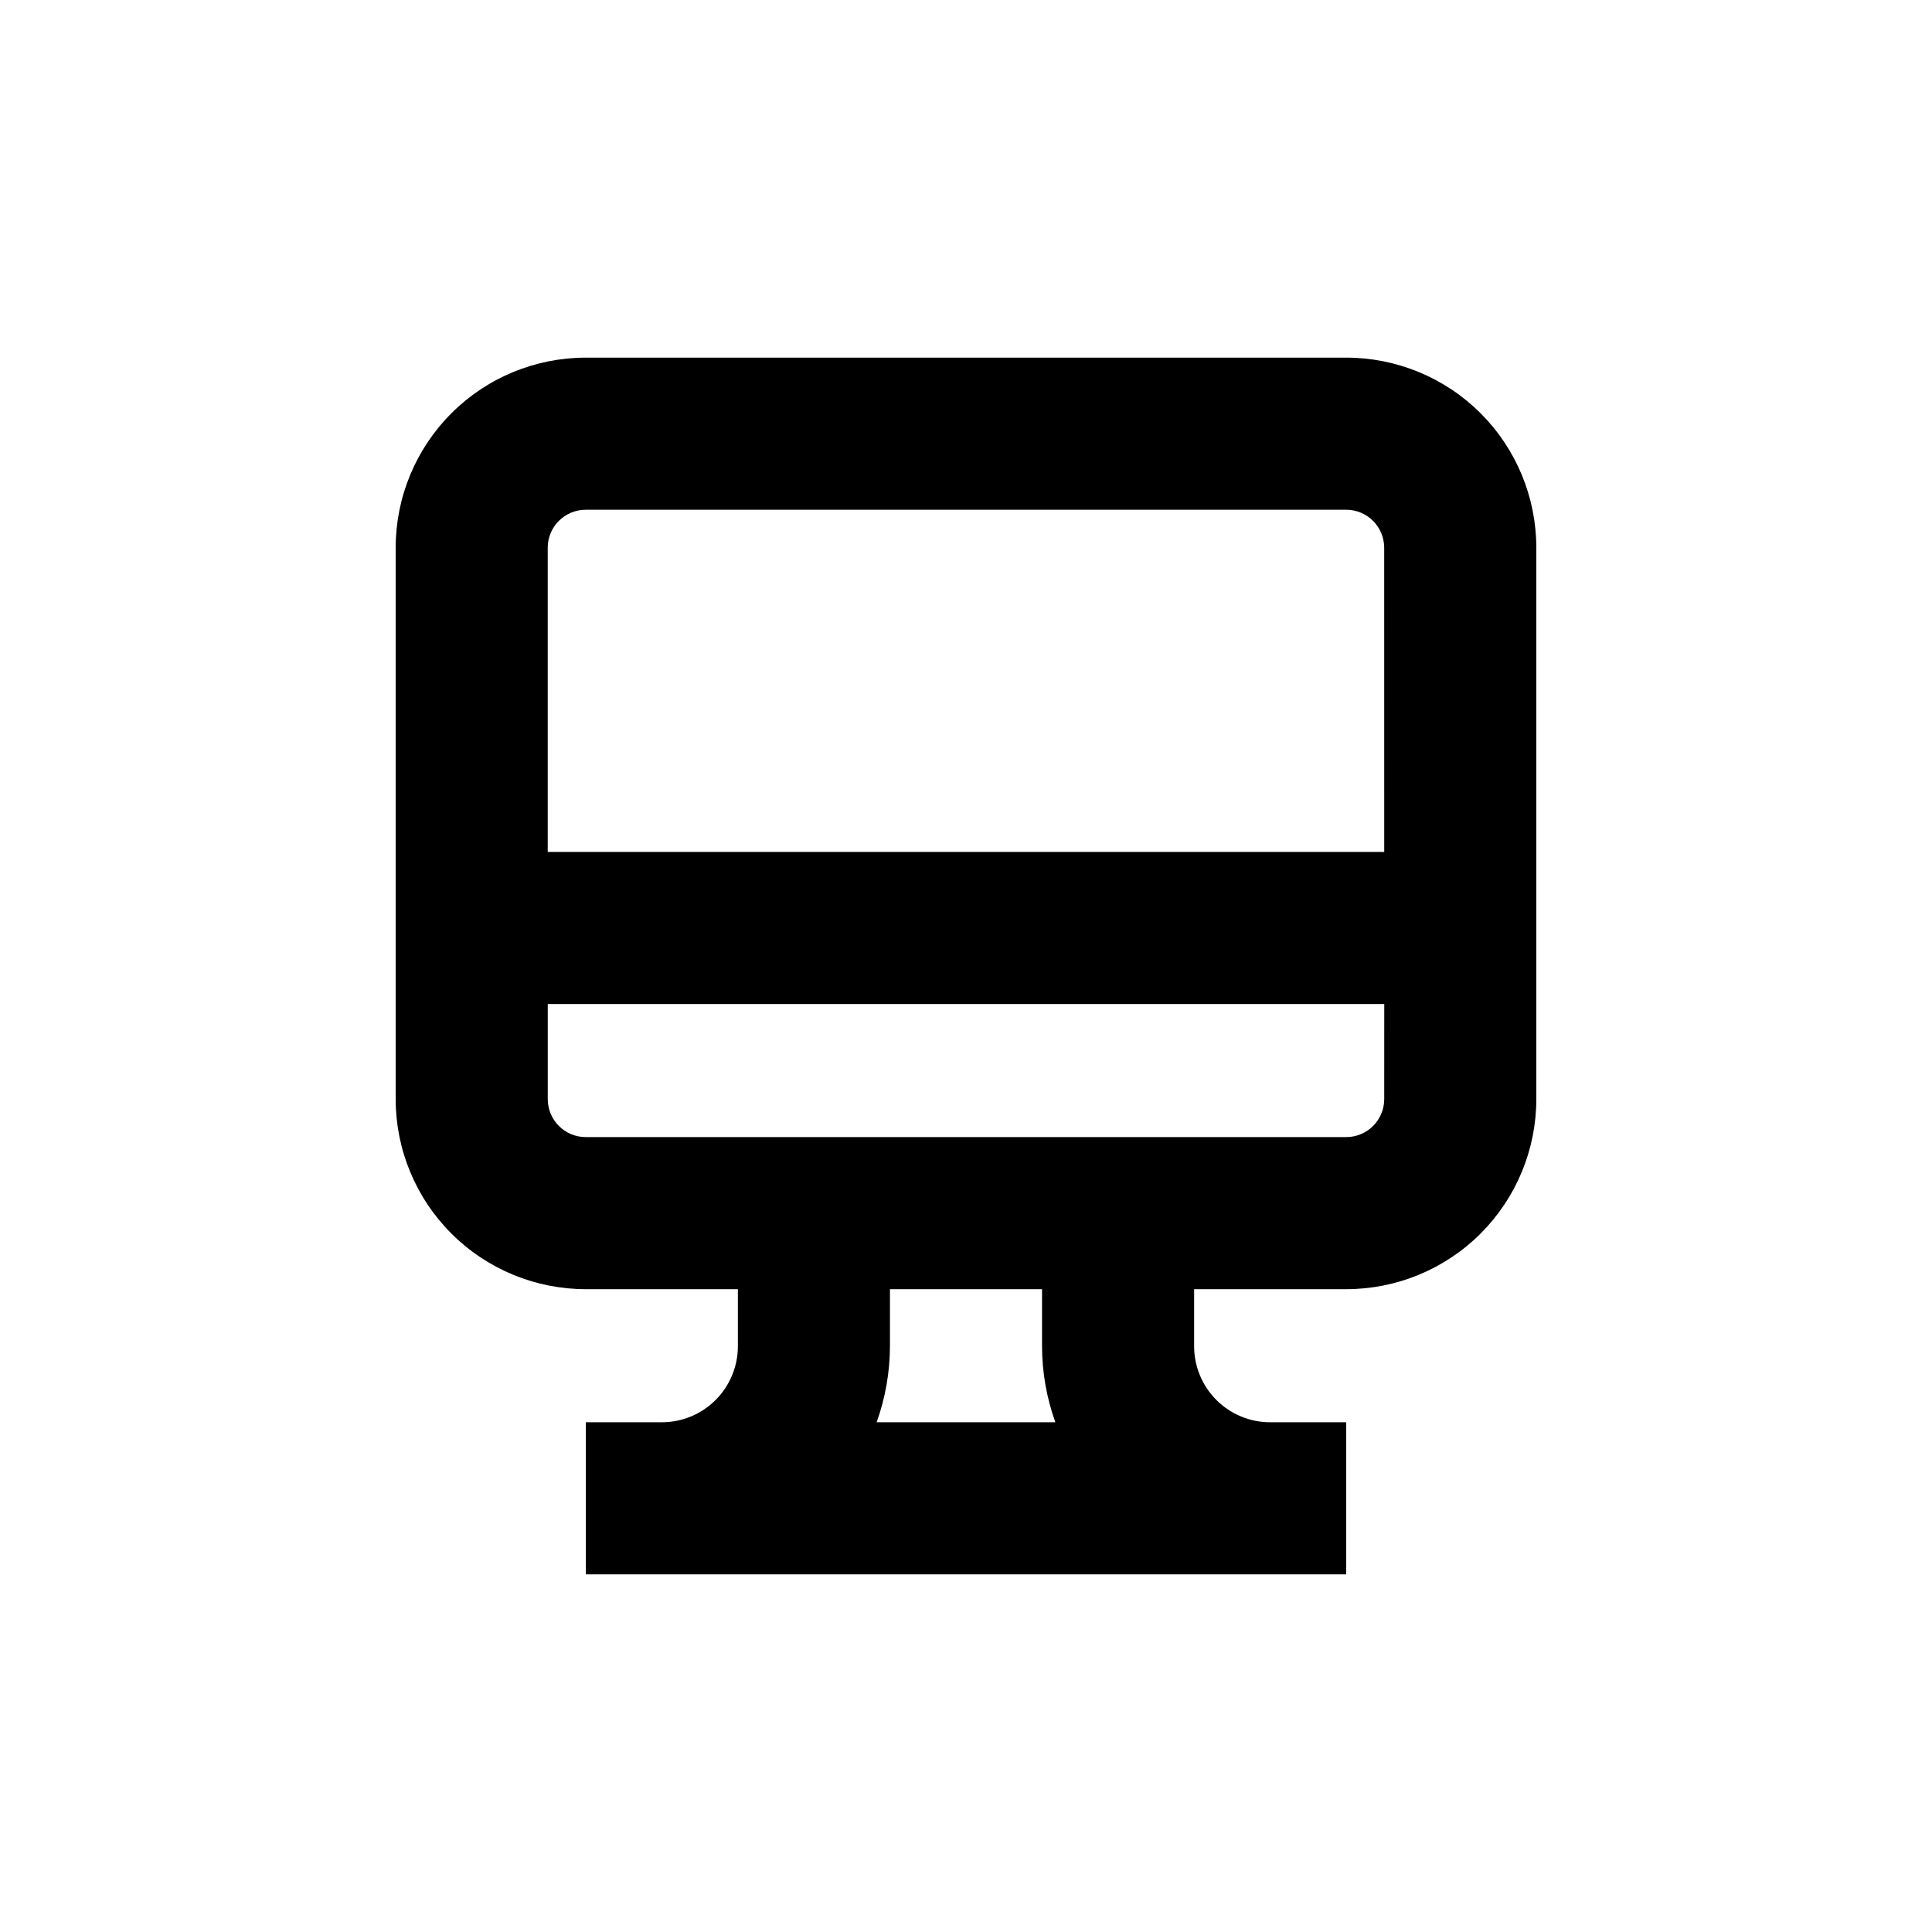 <?xml version="1.0" encoding="UTF-8"?>
<!-- Uploaded to: ICON Repo, www.iconrepo.com, Generator: ICON Repo Mixer Tools -->
<svg fill="#000000" width="800px" height="800px" version="1.1" viewBox="144 144 512 512" xmlns="http://www.w3.org/2000/svg">
 <path d="m500.76 561.22v-40.305h-20.152c-5.348 0-10.473-2.125-14.25-5.902-3.781-3.781-5.902-8.906-5.902-14.25v-15.117h40.305c13.359 0 26.176-5.305 35.625-14.754 9.445-9.449 14.754-22.262 14.754-35.625v-146.11c0-13.363-5.309-26.176-14.754-35.625-9.449-9.449-22.266-14.754-35.625-14.754h-201.52c-13.363 0-26.18 5.305-35.625 14.754-9.449 9.449-14.758 22.262-14.758 35.625v146.11c0 13.363 5.309 26.176 14.758 35.625 9.445 9.449 22.262 14.754 35.625 14.754h40.305v15.117c0 5.344-2.125 10.469-5.902 14.25-3.781 3.777-8.906 5.902-14.25 5.902h-20.152v40.305zm-77.086-40.305h-47.355c2.32-6.469 3.512-13.285 3.527-20.152v-15.117h40.305v15.117c0.012 6.867 1.207 13.684 3.523 20.152zm87.16-85.648c0 2.672-1.062 5.234-2.949 7.125-1.891 1.891-4.453 2.949-7.125 2.949h-201.52c-5.566 0-10.078-4.508-10.078-10.074v-25.191h221.68zm0-65.496h-221.68v-80.609c0-5.566 4.512-10.074 10.078-10.074h201.52c2.672 0 5.234 1.059 7.125 2.949 1.887 1.891 2.949 4.453 2.949 7.125z"/>
</svg>